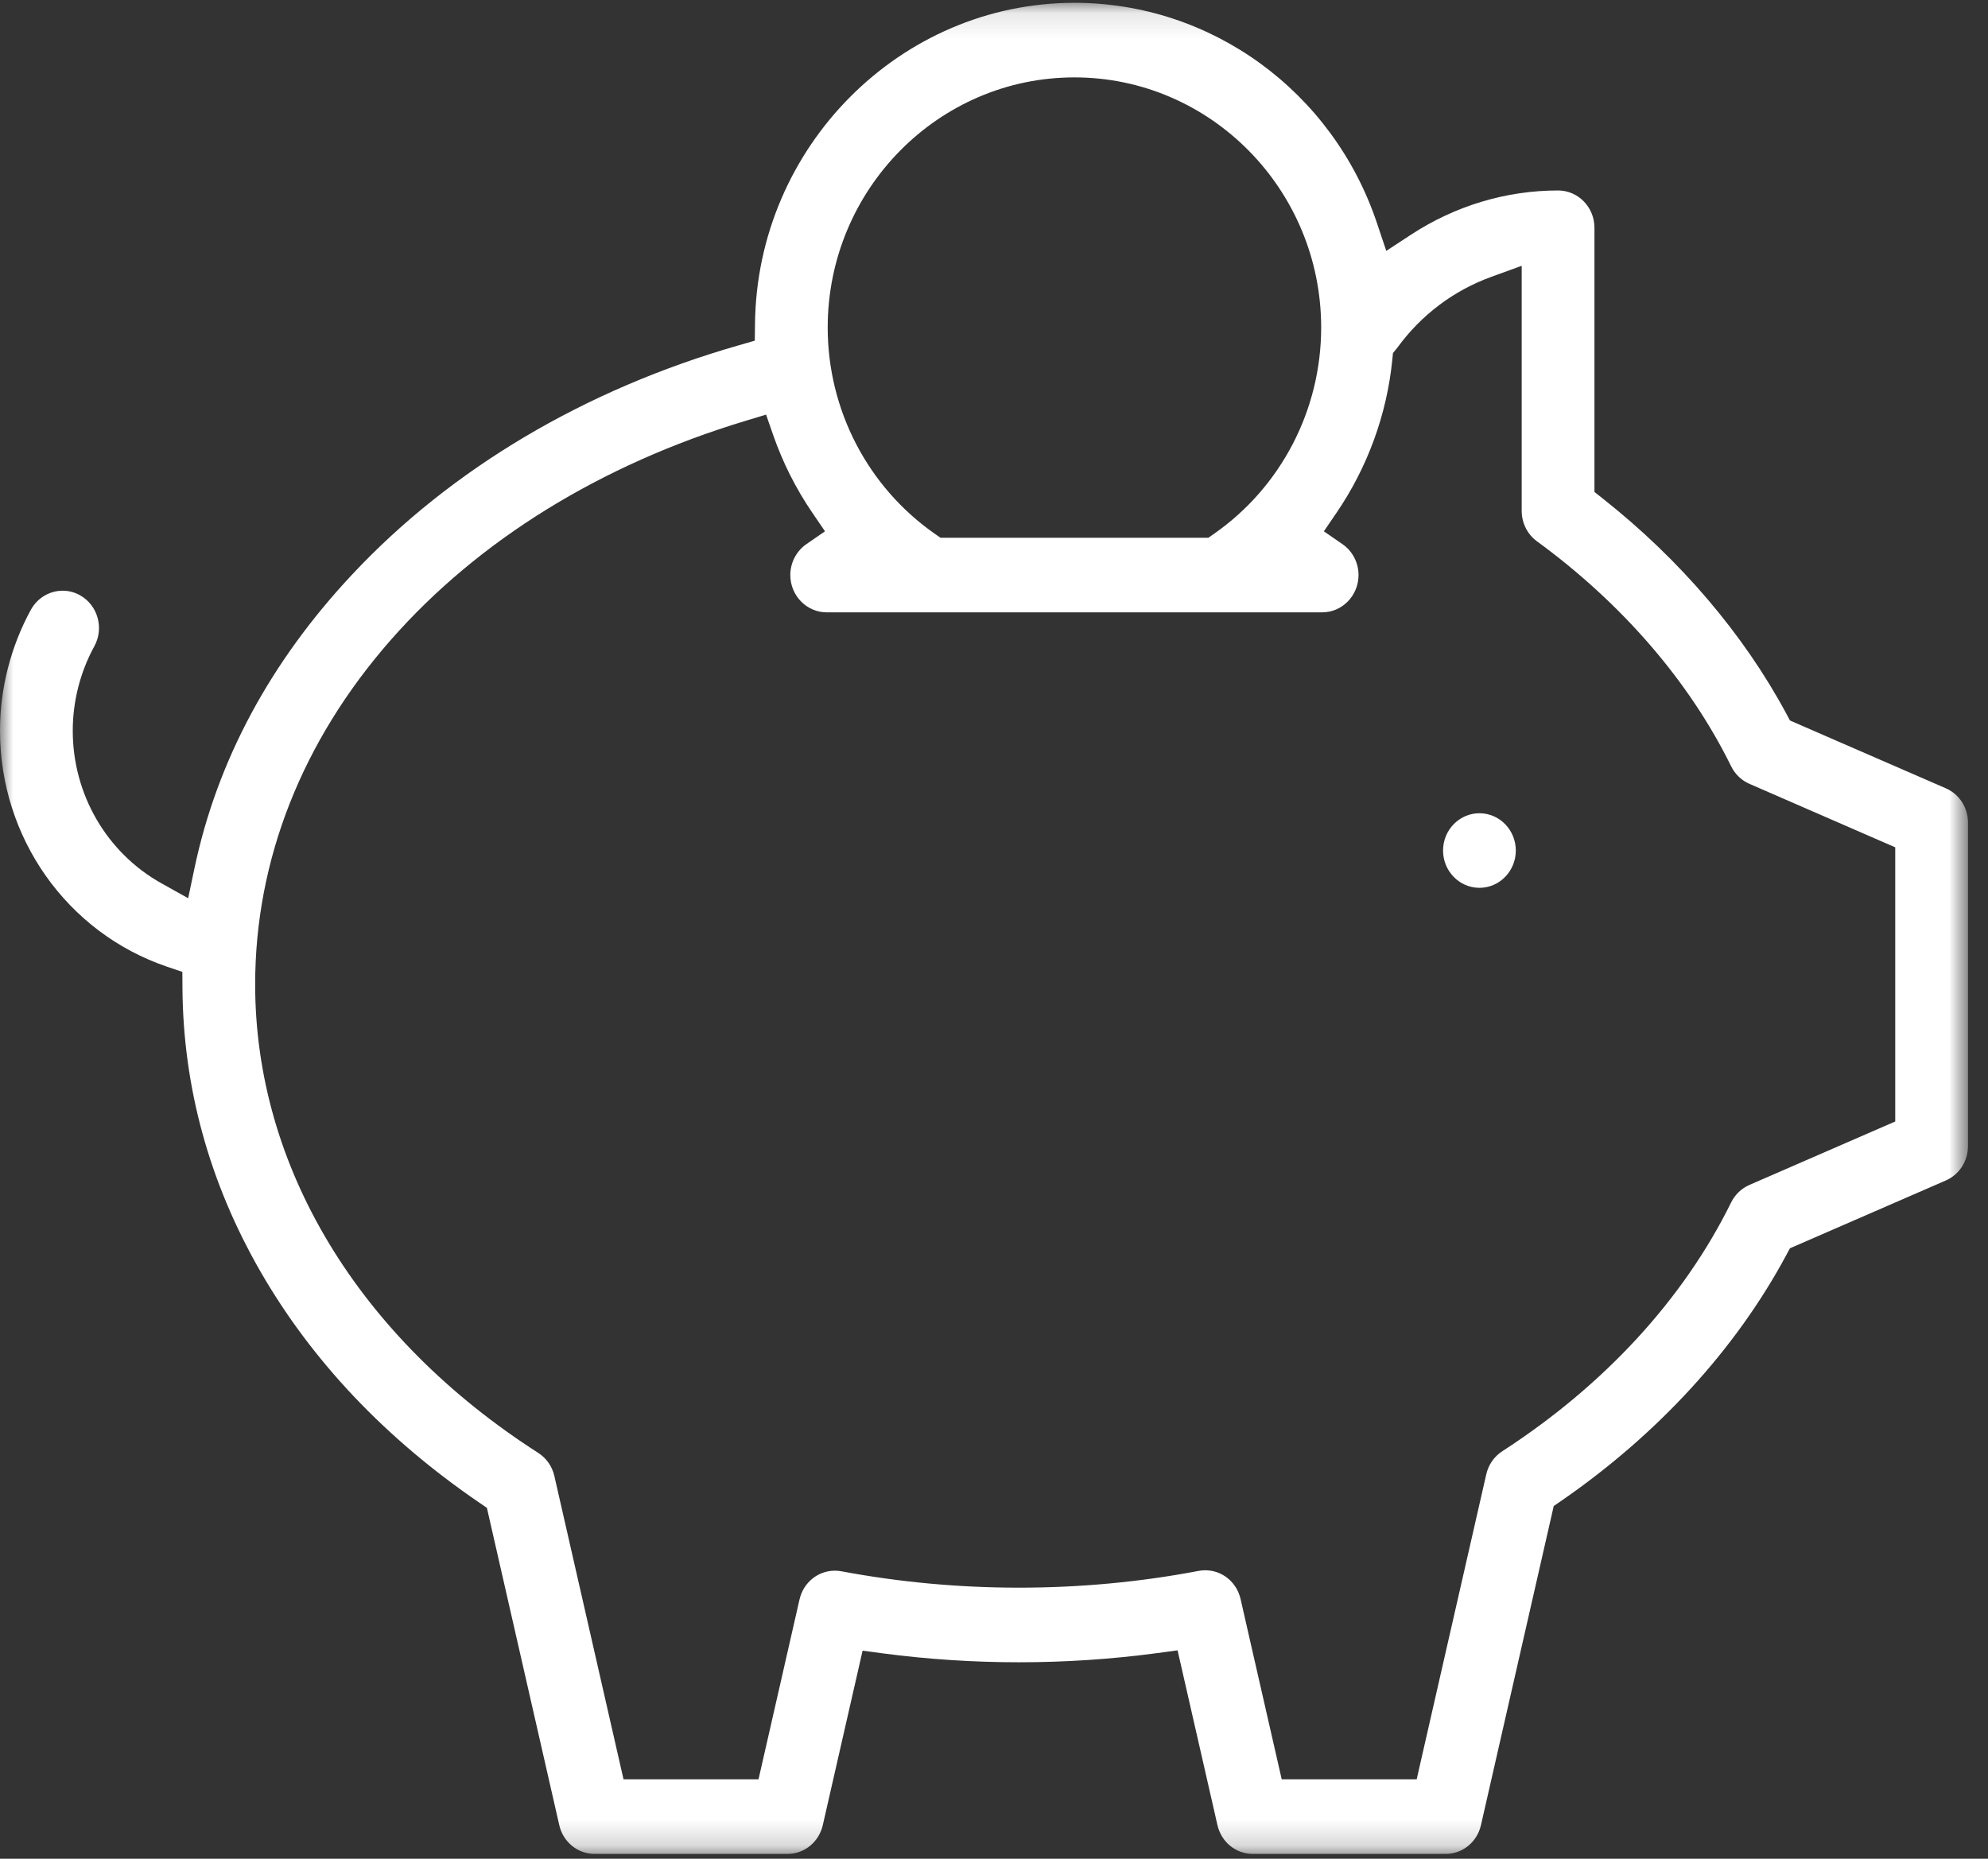 <svg width="77" height="72" viewBox="0 0 77 72" fill="none" xmlns="http://www.w3.org/2000/svg">
<rect x="0" y="0" width="77" height="72" fill="#333333" stroke="none"/>
<path fill-rule="evenodd" clip-rule="evenodd" d="M57.302 34.391C56.525 34.391 55.893 33.743 55.893 32.946C55.893 32.15 56.525 31.502 57.302 31.502C58.079 31.502 58.711 32.15 58.711 32.946C58.711 33.743 58.079 34.391 57.302 34.391Z" fill="white"/>
<mask id="mask0" mask-type="alpha" maskUnits="userSpaceOnUse" x="0" y="0" width="77" height="72">
<path fill-rule="evenodd" clip-rule="evenodd" d="M0 0.109H76.225V71.814H0V0.109Z" fill="white"/>
</mask>
<g mask="url(#mask0)">
<path fill-rule="evenodd" clip-rule="evenodd" d="M41.615 2.998C36.346 2.998 32.059 7.345 32.059 12.688C32.059 15.874 33.608 18.859 36.202 20.673L36.428 20.831H46.803L47.029 20.673C49.623 18.859 51.172 15.874 51.172 12.688C51.172 7.345 46.885 2.998 41.615 2.998ZM46.682 60.826C47.338 60.826 47.901 61.285 48.051 61.942L48.419 63.558C48.776 65.12 49.132 66.683 49.489 68.245L49.644 68.925H54.871L55.774 64.966C56.371 62.346 56.969 59.727 57.567 57.108C57.652 56.737 57.872 56.42 58.186 56.216C62.142 53.655 65.207 50.323 67.051 46.578C67.201 46.274 67.452 46.033 67.758 45.9L73.407 43.442V32.822L72.88 32.593C71.95 32.189 71.02 31.784 70.09 31.378L67.76 30.363C67.453 30.23 67.202 29.989 67.052 29.684C65.433 26.394 62.832 23.381 59.53 20.968C59.16 20.698 58.939 20.258 58.939 19.792V10.296L57.764 10.723C56.307 11.252 55.051 12.196 54.133 13.454L53.953 13.677L53.927 13.937C53.717 16.05 52.97 18.099 51.768 19.861L51.276 20.581L51.994 21.076C52.385 21.345 52.619 21.794 52.619 22.276C52.619 23.072 51.987 23.72 51.21 23.72H32.02C31.244 23.72 30.611 23.072 30.611 22.276C30.611 21.794 30.845 21.345 31.236 21.076L31.954 20.581L31.463 19.861C30.829 18.932 30.319 17.92 29.948 16.855L29.672 16.061L28.868 16.304C23.273 17.994 18.524 20.929 15.135 24.791C11.699 28.706 9.883 33.318 9.883 38.13C9.883 45.193 13.879 51.809 20.848 56.28C21.165 56.484 21.387 56.802 21.472 57.176C22.312 60.866 23.153 64.556 23.996 68.245L24.151 68.925H29.379L30.967 61.958C31.117 61.301 31.681 60.842 32.337 60.842C32.423 60.842 32.509 60.85 32.594 60.866C34.826 61.286 37.138 61.5 39.468 61.5C41.826 61.5 44.166 61.281 46.421 60.851C46.507 60.834 46.595 60.826 46.682 60.826ZM48.527 71.814C47.869 71.814 47.305 71.356 47.155 70.699C46.698 68.702 46.243 66.705 45.788 64.708L45.61 63.928L44.818 64.035C43.063 64.27 41.263 64.39 39.467 64.39C37.7 64.39 35.928 64.274 34.2 64.046L33.41 63.941L31.869 70.698C31.719 71.355 31.155 71.814 30.497 71.814H23.034C22.377 71.814 21.812 71.356 21.662 70.699C20.752 66.714 19.843 62.728 18.935 58.743L18.859 58.408L18.575 58.214C14.938 55.731 12.084 52.719 10.092 49.261C8.11 45.818 7.092 42.12 7.067 38.27L7.063 37.647L6.473 37.447C2.601 36.133 0 32.459 0 28.307C0 26.671 0.414 25.05 1.196 23.62C1.445 23.165 1.917 22.882 2.427 22.882C2.665 22.882 2.893 22.942 3.104 23.061C3.79 23.448 4.037 24.333 3.654 25.033C3.107 26.032 2.818 27.164 2.818 28.307C2.818 30.768 4.133 33.032 6.25 34.214L7.288 34.794L7.533 33.63C8.41 29.47 10.466 25.641 13.644 22.25C17.485 18.15 22.66 15.082 28.609 13.377L29.235 13.197L29.243 12.545C29.318 5.688 34.869 0.109 41.615 0.109C46.914 0.109 51.623 3.538 53.333 8.642L53.694 9.718L54.643 9.096C56.359 7.972 58.332 7.378 60.348 7.378C61.125 7.378 61.757 8.025 61.757 8.822V19.056L62.089 19.319C65.074 21.679 67.528 24.557 69.187 27.642L69.33 27.909L71.326 28.778C72.672 29.364 74.018 29.951 75.365 30.535C75.887 30.761 76.225 31.283 76.225 31.865V44.397C76.225 44.977 75.888 45.498 75.368 45.726C74.06 46.296 72.751 46.865 71.443 47.434L69.328 48.354L69.185 48.621C67.226 52.267 64.21 55.559 60.461 58.144L60.18 58.337L57.361 70.698C57.212 71.355 56.647 71.814 55.989 71.814H48.527Z" fill="white"/>
</g>
</svg>
